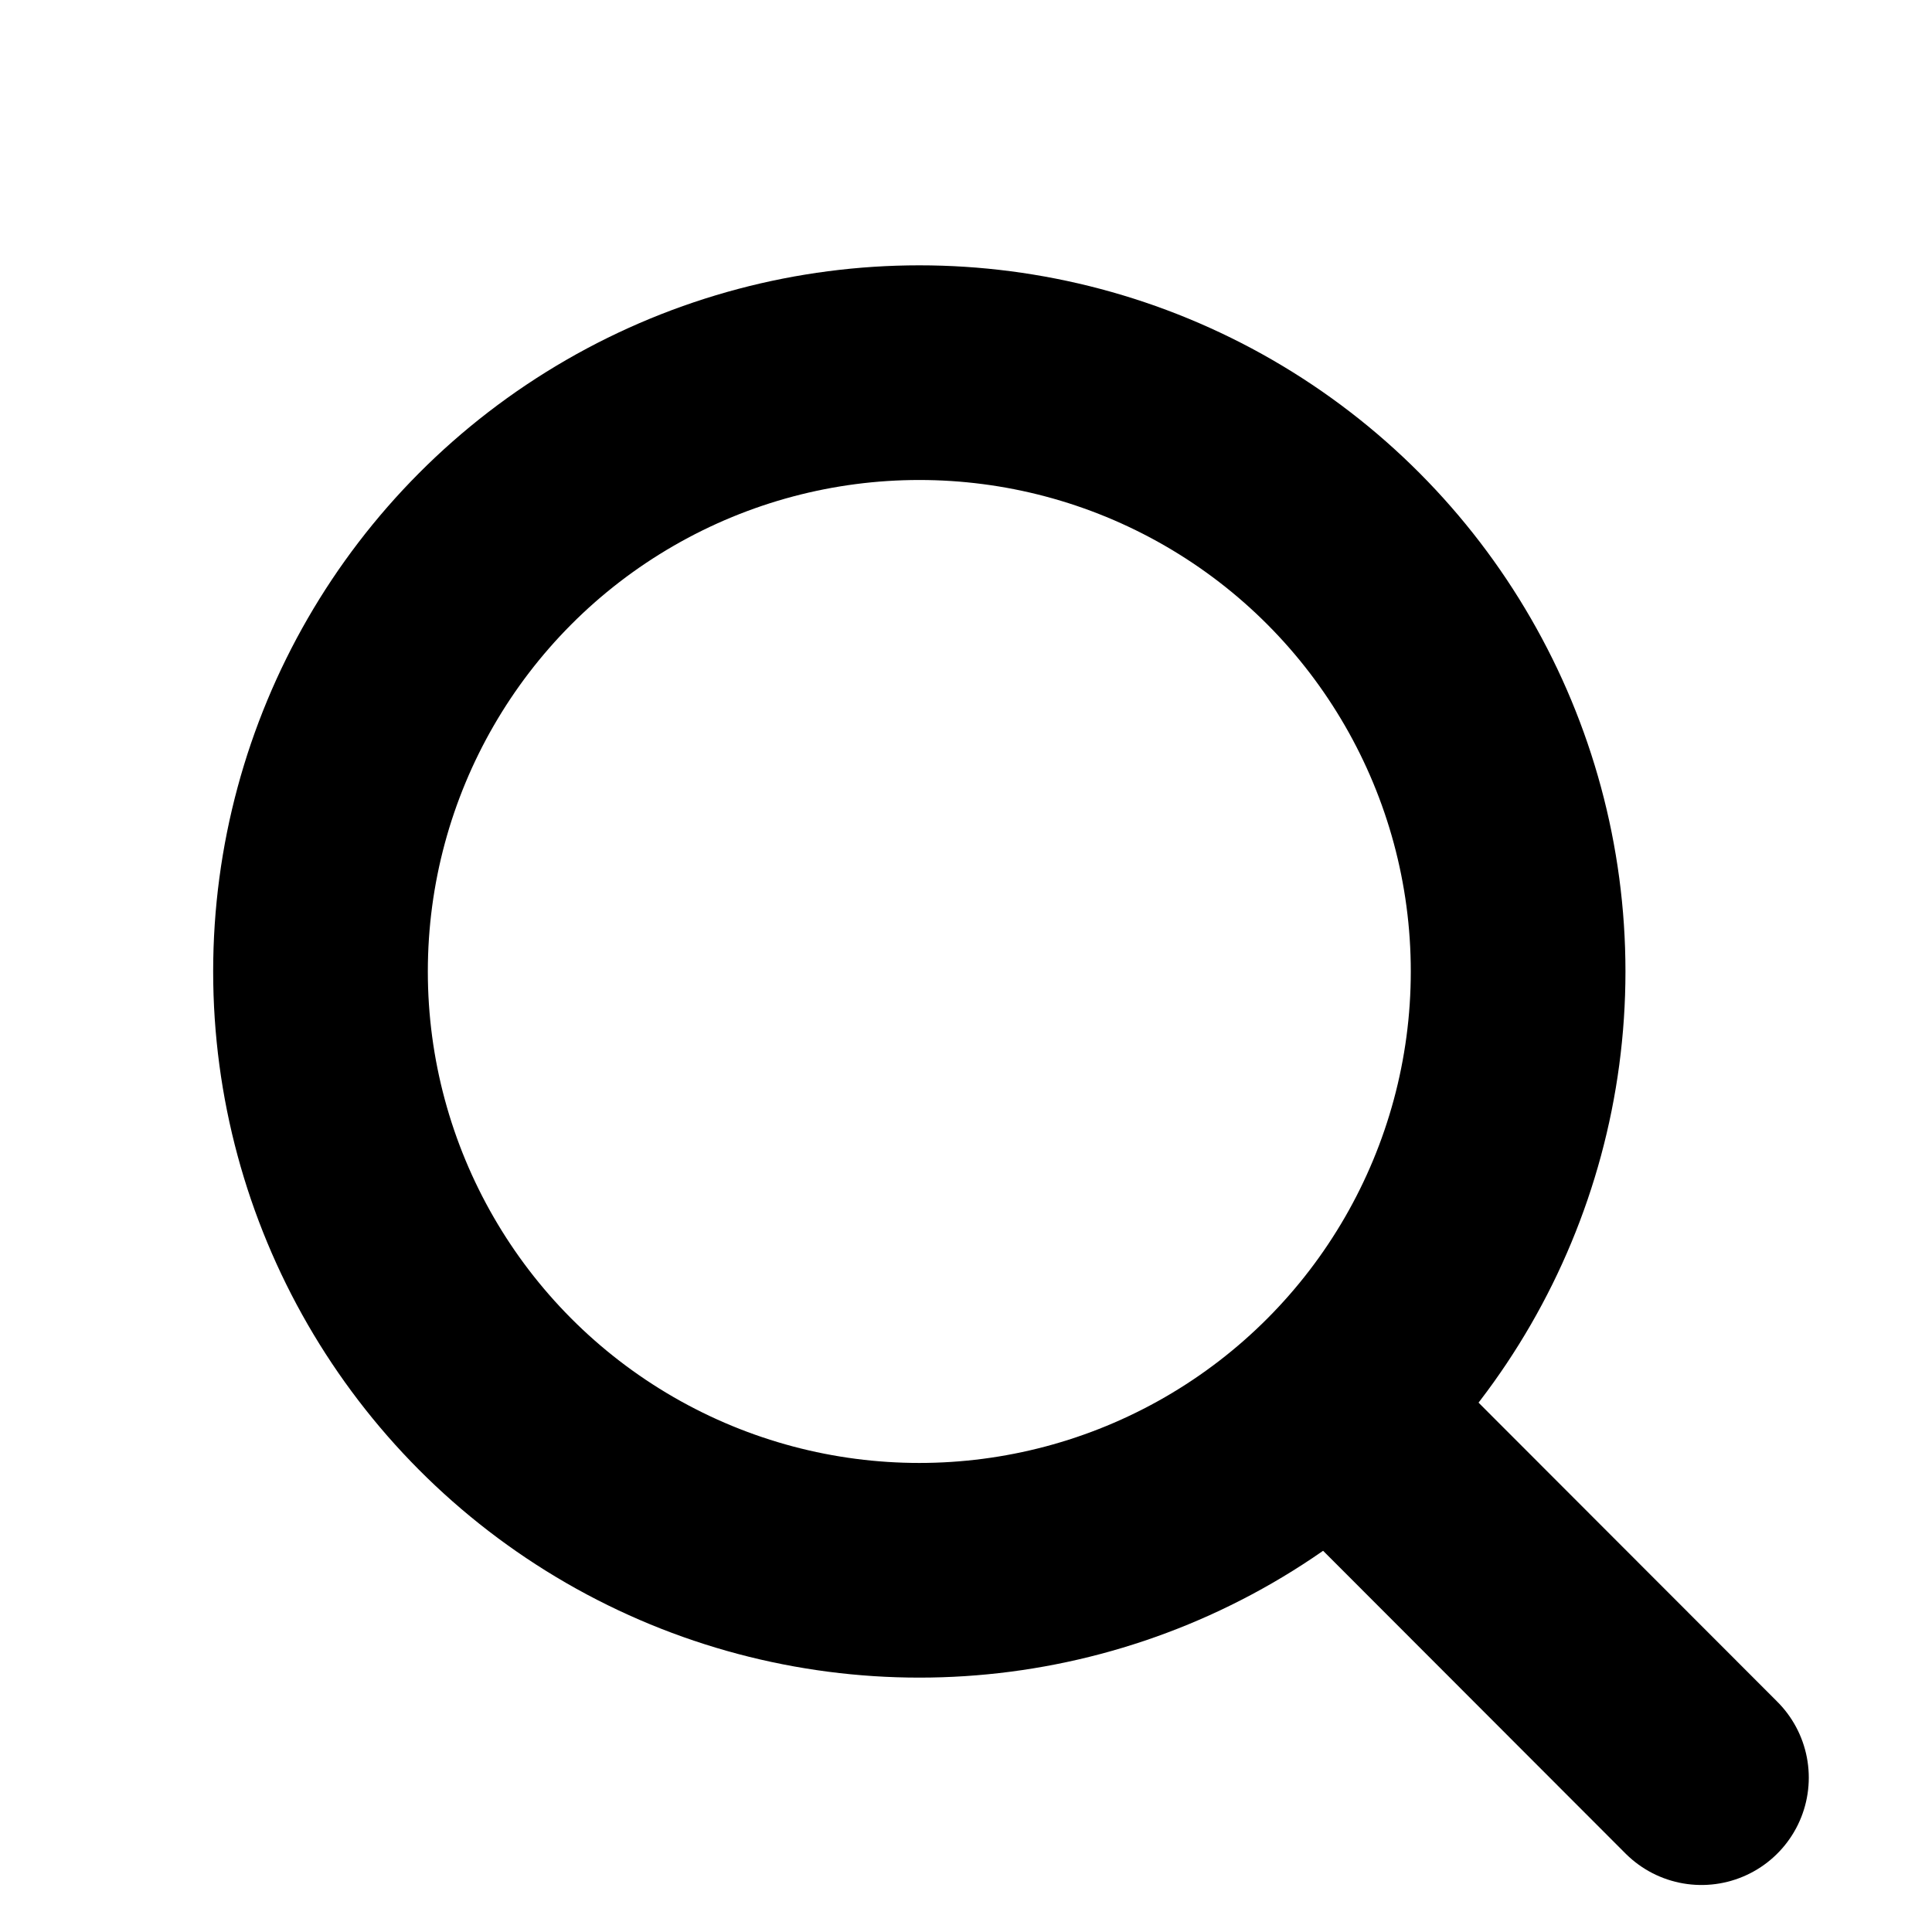 <svg xmlns='http://www.w3.org/2000/svg' width='18' height='18' viewBox='0 0 18 18'><g transform='translate(0 0.355)'><g transform='translate(1.986 2.117)'><line x1='2.862' y1='2.865' transform='translate(11.004 11.225)' fill='none' stroke='#000' stroke-linecap='round' stroke-linejoin='round' stroke-width='2'/><g fill='none' stroke='#000' stroke-width='2'><circle cx='6.579' cy='6.579' r='6.579' stroke='none'/><circle cx='6.579' cy='6.579' r='5.579' fill='none'/></g></g><rect width='18' height='18' transform='translate(0 -0.355)' fill='none'/></g></svg>
